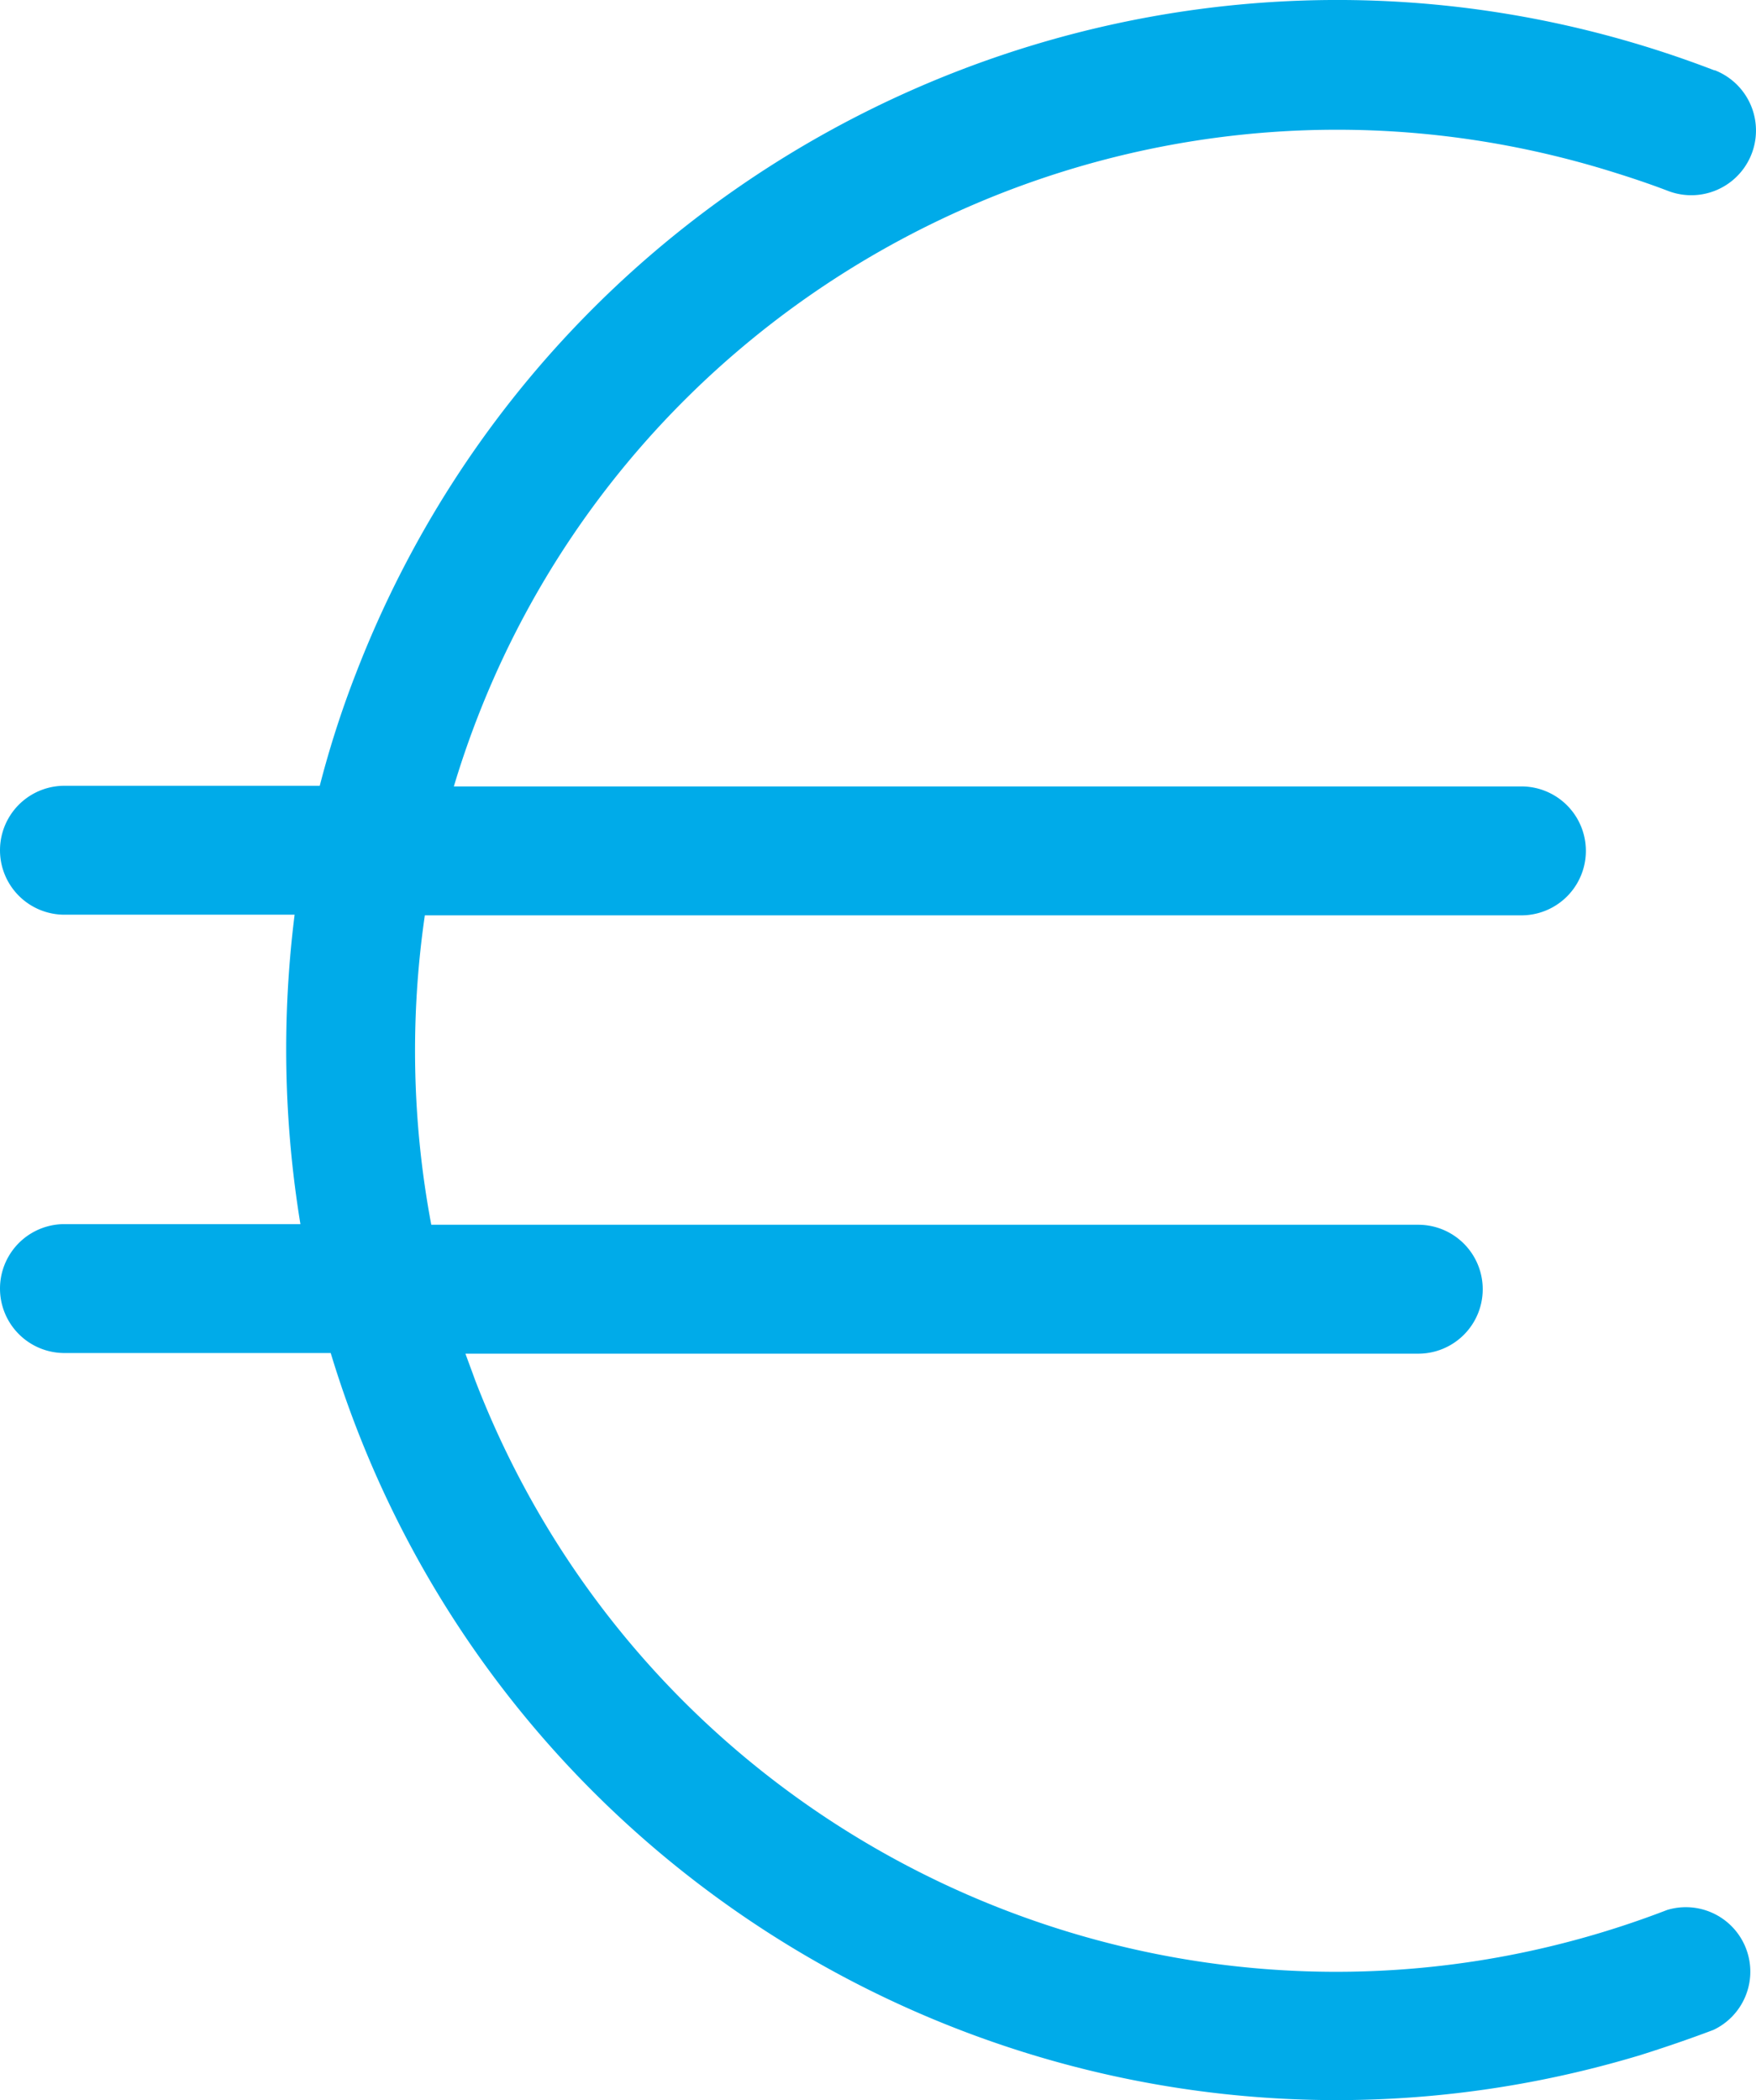 <svg xmlns="http://www.w3.org/2000/svg" viewBox="0 0 272.39 325.8"><g data-name="Calque 2"><path d="M258.6 296.3c-73.7 28.4-156.5-8.4-184.9-82.2-.5-1.4-1-2.7-1.5-4.1H220a10 10 0 000-20H66.9a145.94 145.94 0 01-1-48H236a10 10 0 000-20H70.4C93.1 46.4 172.9 3.5 248.6 26.2c3.3 1 6.7 2.1 10.1 3.4a10 10 0 107.3-18.7h-.1c-84-32.3-178.3 9.6-210.7 93.6a153.2 153.2 0 00-5.6 17.4H10a10 10 0 000 20h35.7a167.84 167.84 0 00.9 48H10a10 10 0 000 20h41.3c26.1 86.2 117.1 134.9 203.2 108.9 3.8-1.2 7.6-2.5 11.3-3.9a10 10 0 00-7.2-18.6z" fill="#00abe9" data-name="Capa 1"/></g></svg>